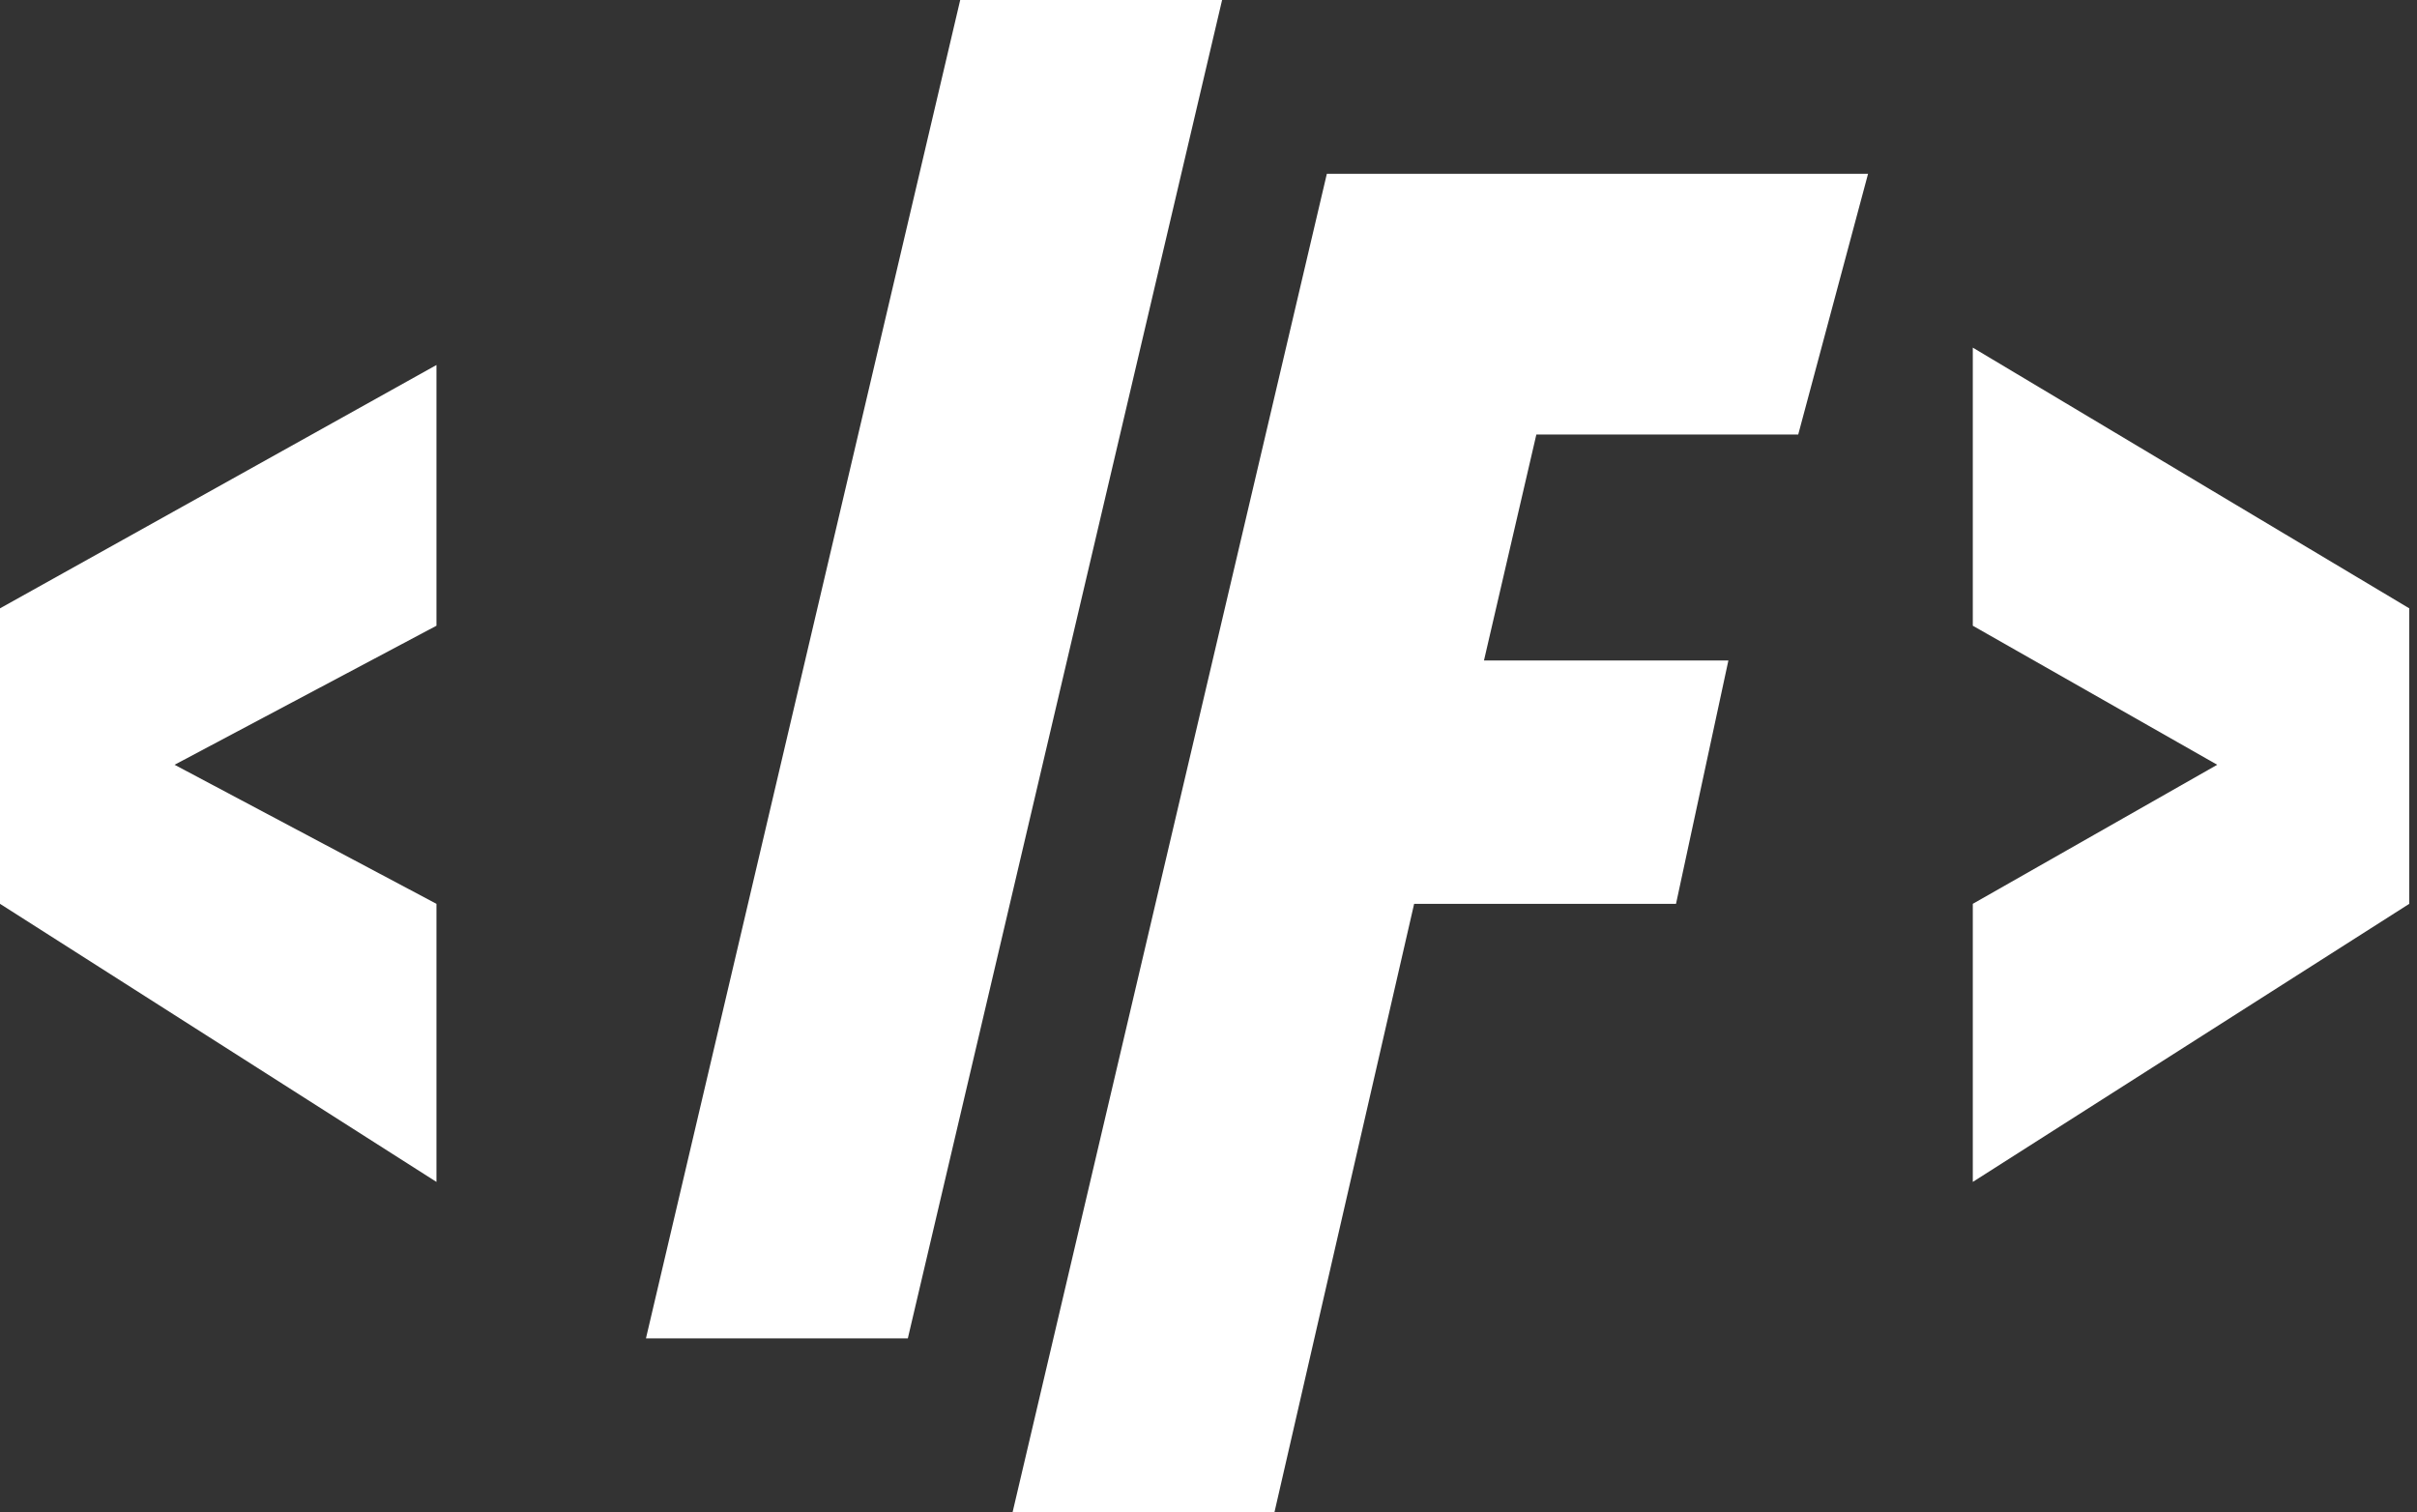 <svg width="187" height="117" viewBox="0 0 187 117" fill="none" xmlns="http://www.w3.org/2000/svg">
<rect x="0" y="0" width="187" height="117" fill="#333333" stroke="none"/>
<path d="M49.977 103.552L74.29 0H94.552L70.238 103.552H49.977Z" fill="white"/>
<path d="M78.343 117L102.656 13.448H144.529L139.126 33.621H118.865L114.813 51.103H133.723L129.671 69.931H109.41L98.604 117H78.343Z" fill="white"/>
<path d="M152.633 48.414V26.897L186.402 47.069V69.931L152.633 91.448V69.931L171.544 59.172L152.633 48.414Z" fill="white"/>
<path d="M33.768 48.414V28.241L0 47.069V69.931L33.768 91.448V69.931L13.507 59.172L33.768 48.414Z" fill="white"/>
</svg>
